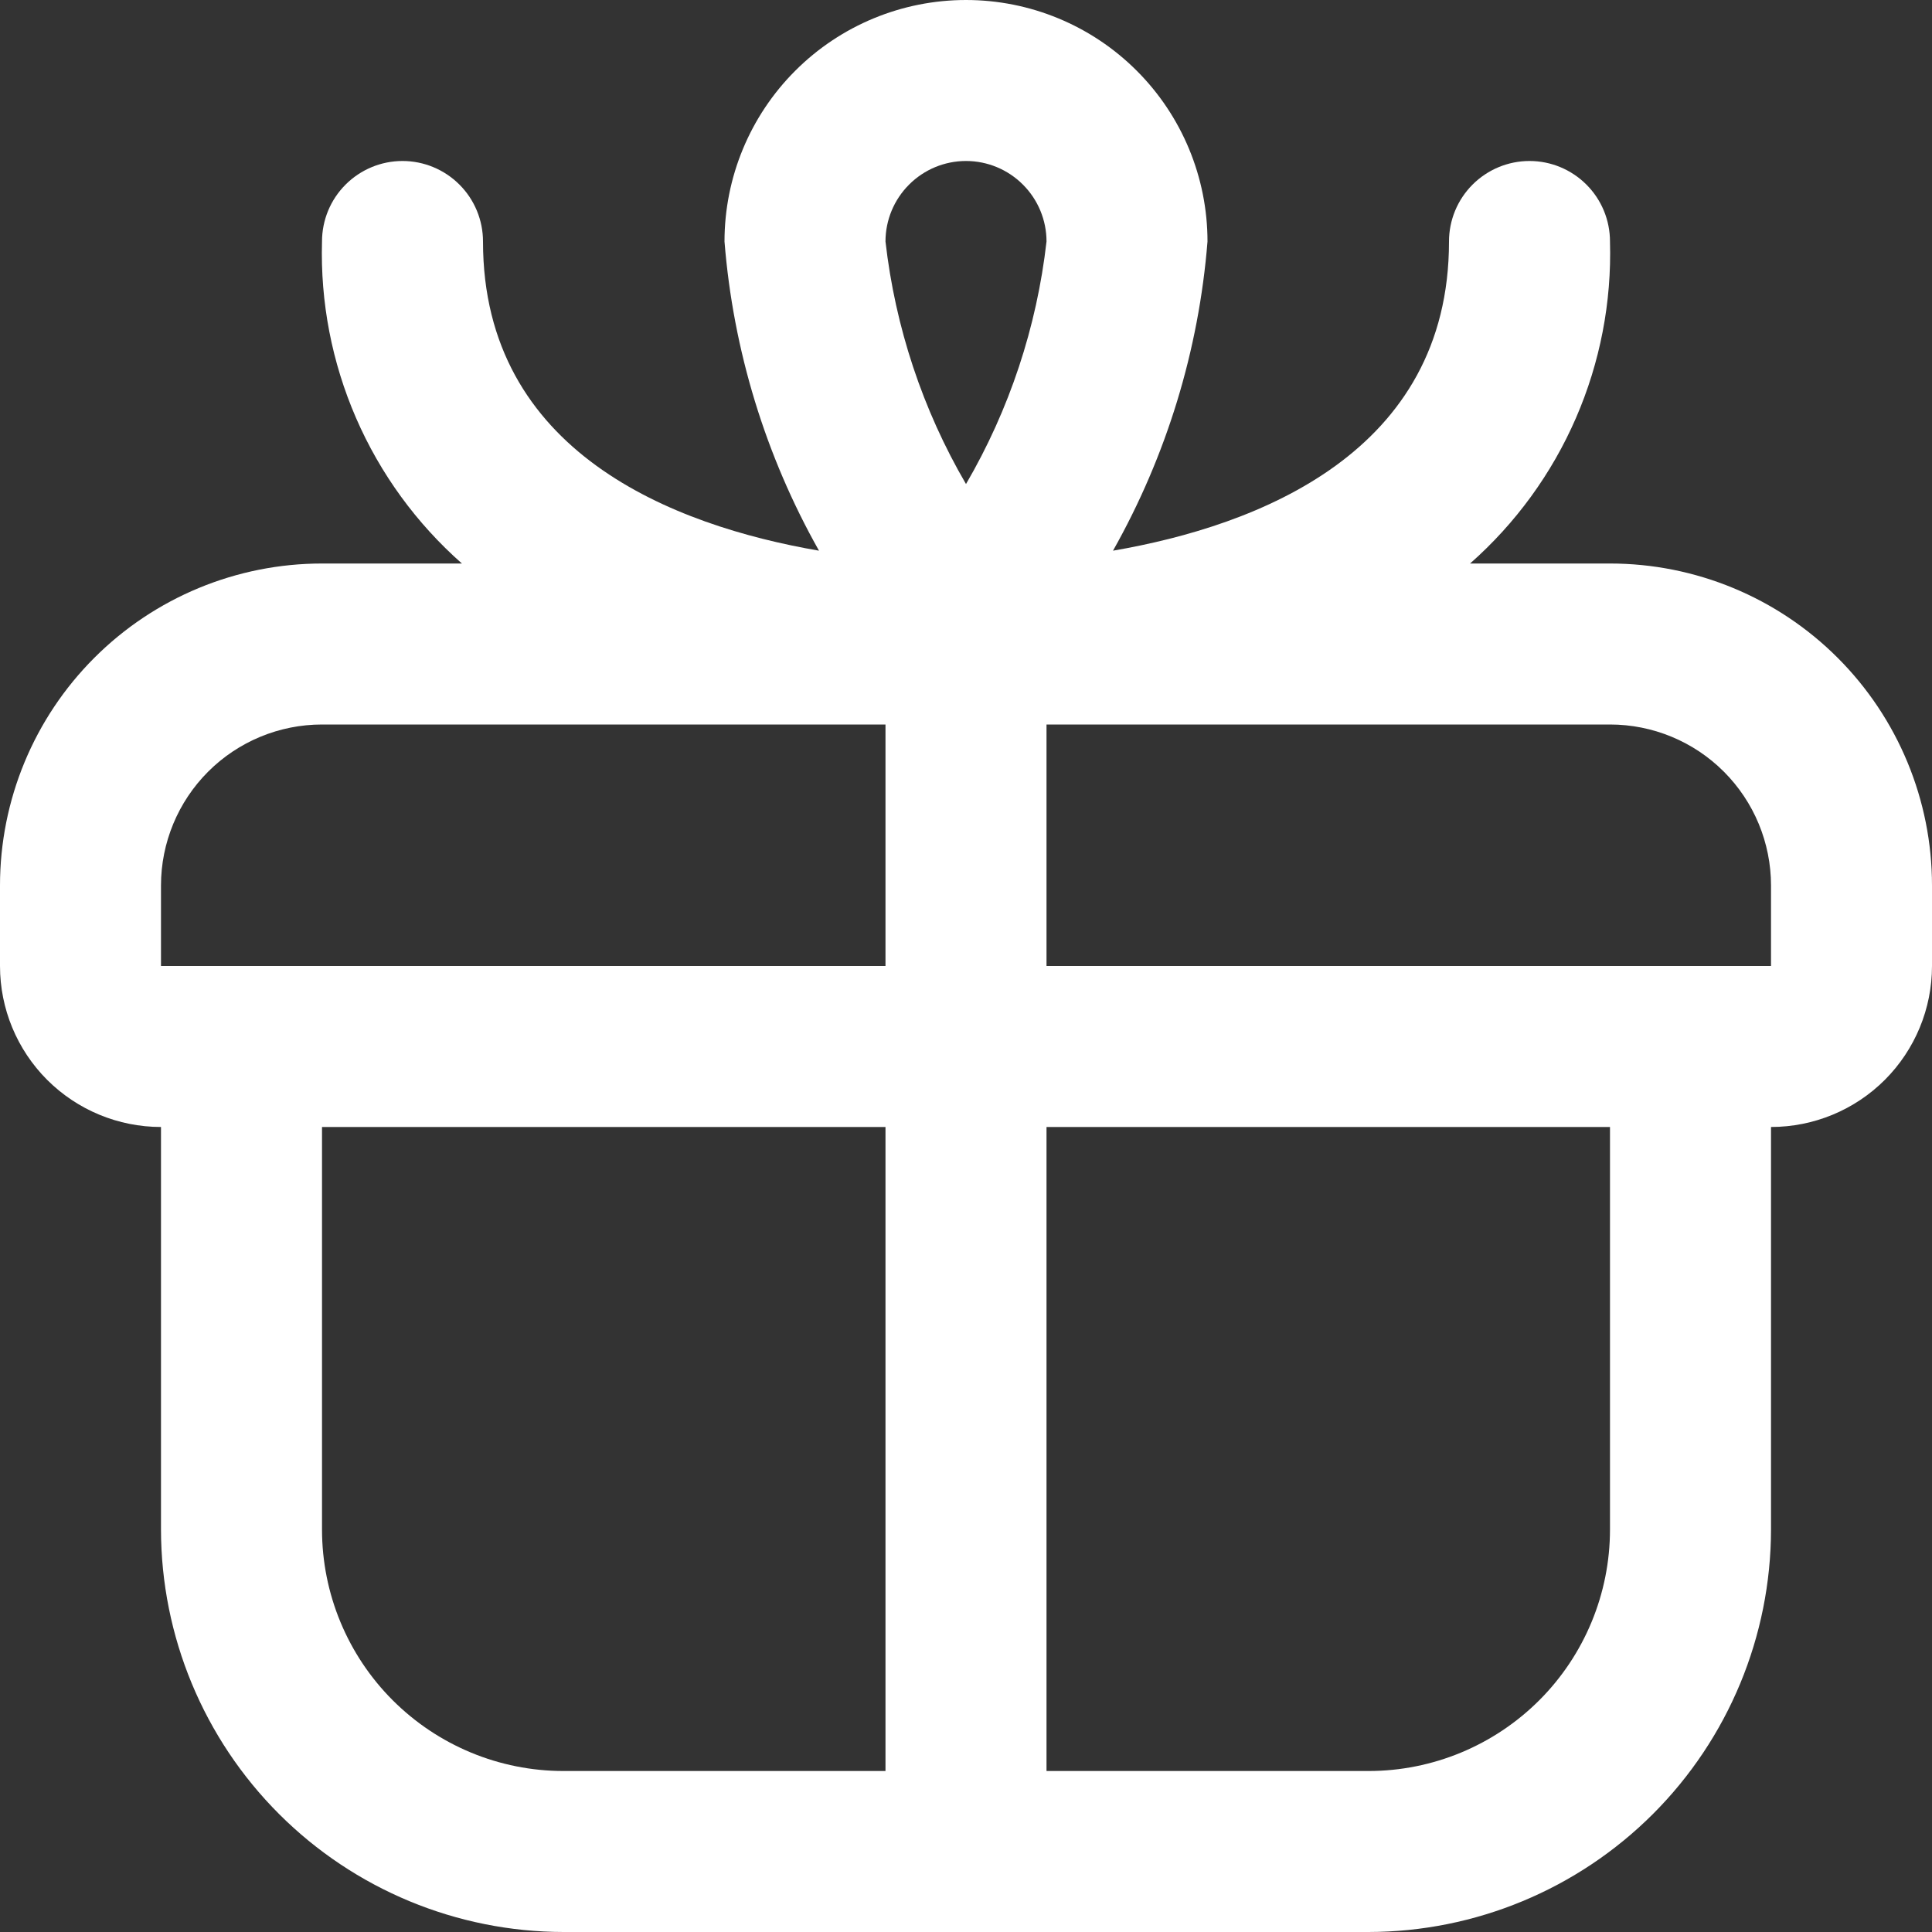 <?xml version="1.0" encoding="UTF-8"?> <svg xmlns="http://www.w3.org/2000/svg" width="55" height="55" viewBox="0 0 55 55" fill="none"><rect x="0" y="0" width="55" height="55" fill="#333333" stroke="none"/><g clip-path="url(#clip0_41_216)"><path d="M45.833 16.042H41.85C43.146 14.899 44.175 13.486 44.863 11.902C45.551 10.318 45.883 8.602 45.833 6.875C45.833 6.267 45.592 5.684 45.162 5.255C44.732 4.825 44.15 4.583 43.542 4.583C42.934 4.583 42.351 4.825 41.921 5.255C41.491 5.684 41.25 6.267 41.25 6.875C41.25 12.884 35.816 14.965 31.685 15.677C33.21 12.973 34.128 9.97 34.375 6.875C34.375 5.052 33.651 3.303 32.361 2.014C31.072 0.724 29.323 0 27.5 0C25.677 0 23.928 0.724 22.639 2.014C21.349 3.303 20.625 5.052 20.625 6.875C20.872 9.97 21.79 12.973 23.315 15.677C19.183 14.965 13.75 12.884 13.75 6.875C13.75 6.267 13.509 5.684 13.079 5.255C12.649 4.825 12.066 4.583 11.458 4.583C10.851 4.583 10.268 4.825 9.838 5.255C9.408 5.684 9.167 6.267 9.167 6.875C9.117 8.602 9.449 10.318 10.137 11.902C10.825 13.486 11.854 14.899 13.15 16.042H9.167C6.736 16.042 4.404 17.007 2.685 18.727C0.966 20.446 0 22.777 0 25.208L0 27.5C0 28.716 0.483 29.881 1.342 30.741C2.202 31.6 3.368 32.083 4.583 32.083V43.542C4.587 46.58 5.795 49.492 7.943 51.64C10.091 53.788 13.004 54.996 16.042 55H38.958C41.996 54.996 44.908 53.788 47.057 51.64C49.205 49.492 50.413 46.58 50.417 43.542V32.083C51.632 32.083 52.798 31.6 53.658 30.741C54.517 29.881 55 28.716 55 27.5V25.208C55 22.777 54.034 20.446 52.315 18.727C50.596 17.007 48.264 16.042 45.833 16.042ZM27.5 4.583C28.108 4.583 28.691 4.825 29.12 5.255C29.55 5.684 29.792 6.267 29.792 6.875C29.515 9.311 28.735 11.662 27.5 13.78C26.265 11.662 25.485 9.311 25.208 6.875C25.208 6.267 25.45 5.684 25.88 5.255C26.309 4.825 26.892 4.583 27.5 4.583V4.583ZM4.583 25.208C4.583 23.993 5.066 22.827 5.926 21.967C6.785 21.108 7.951 20.625 9.167 20.625H25.208V27.5H4.583V25.208ZM9.167 43.542V32.083H25.208V50.417H16.042C14.218 50.417 12.47 49.692 11.18 48.403C9.891 47.114 9.167 45.365 9.167 43.542V43.542ZM45.833 43.542C45.833 45.365 45.109 47.114 43.82 48.403C42.53 49.692 40.782 50.417 38.958 50.417H29.792V32.083H45.833V43.542ZM29.792 27.5V20.625H45.833C47.049 20.625 48.215 21.108 49.074 21.967C49.934 22.827 50.417 23.993 50.417 25.208V27.5H29.792Z" fill="white"></path></g><defs><clipPath id="clip0_41_216"><rect width="55" height="55" fill="white"></rect></clipPath></defs></svg> 